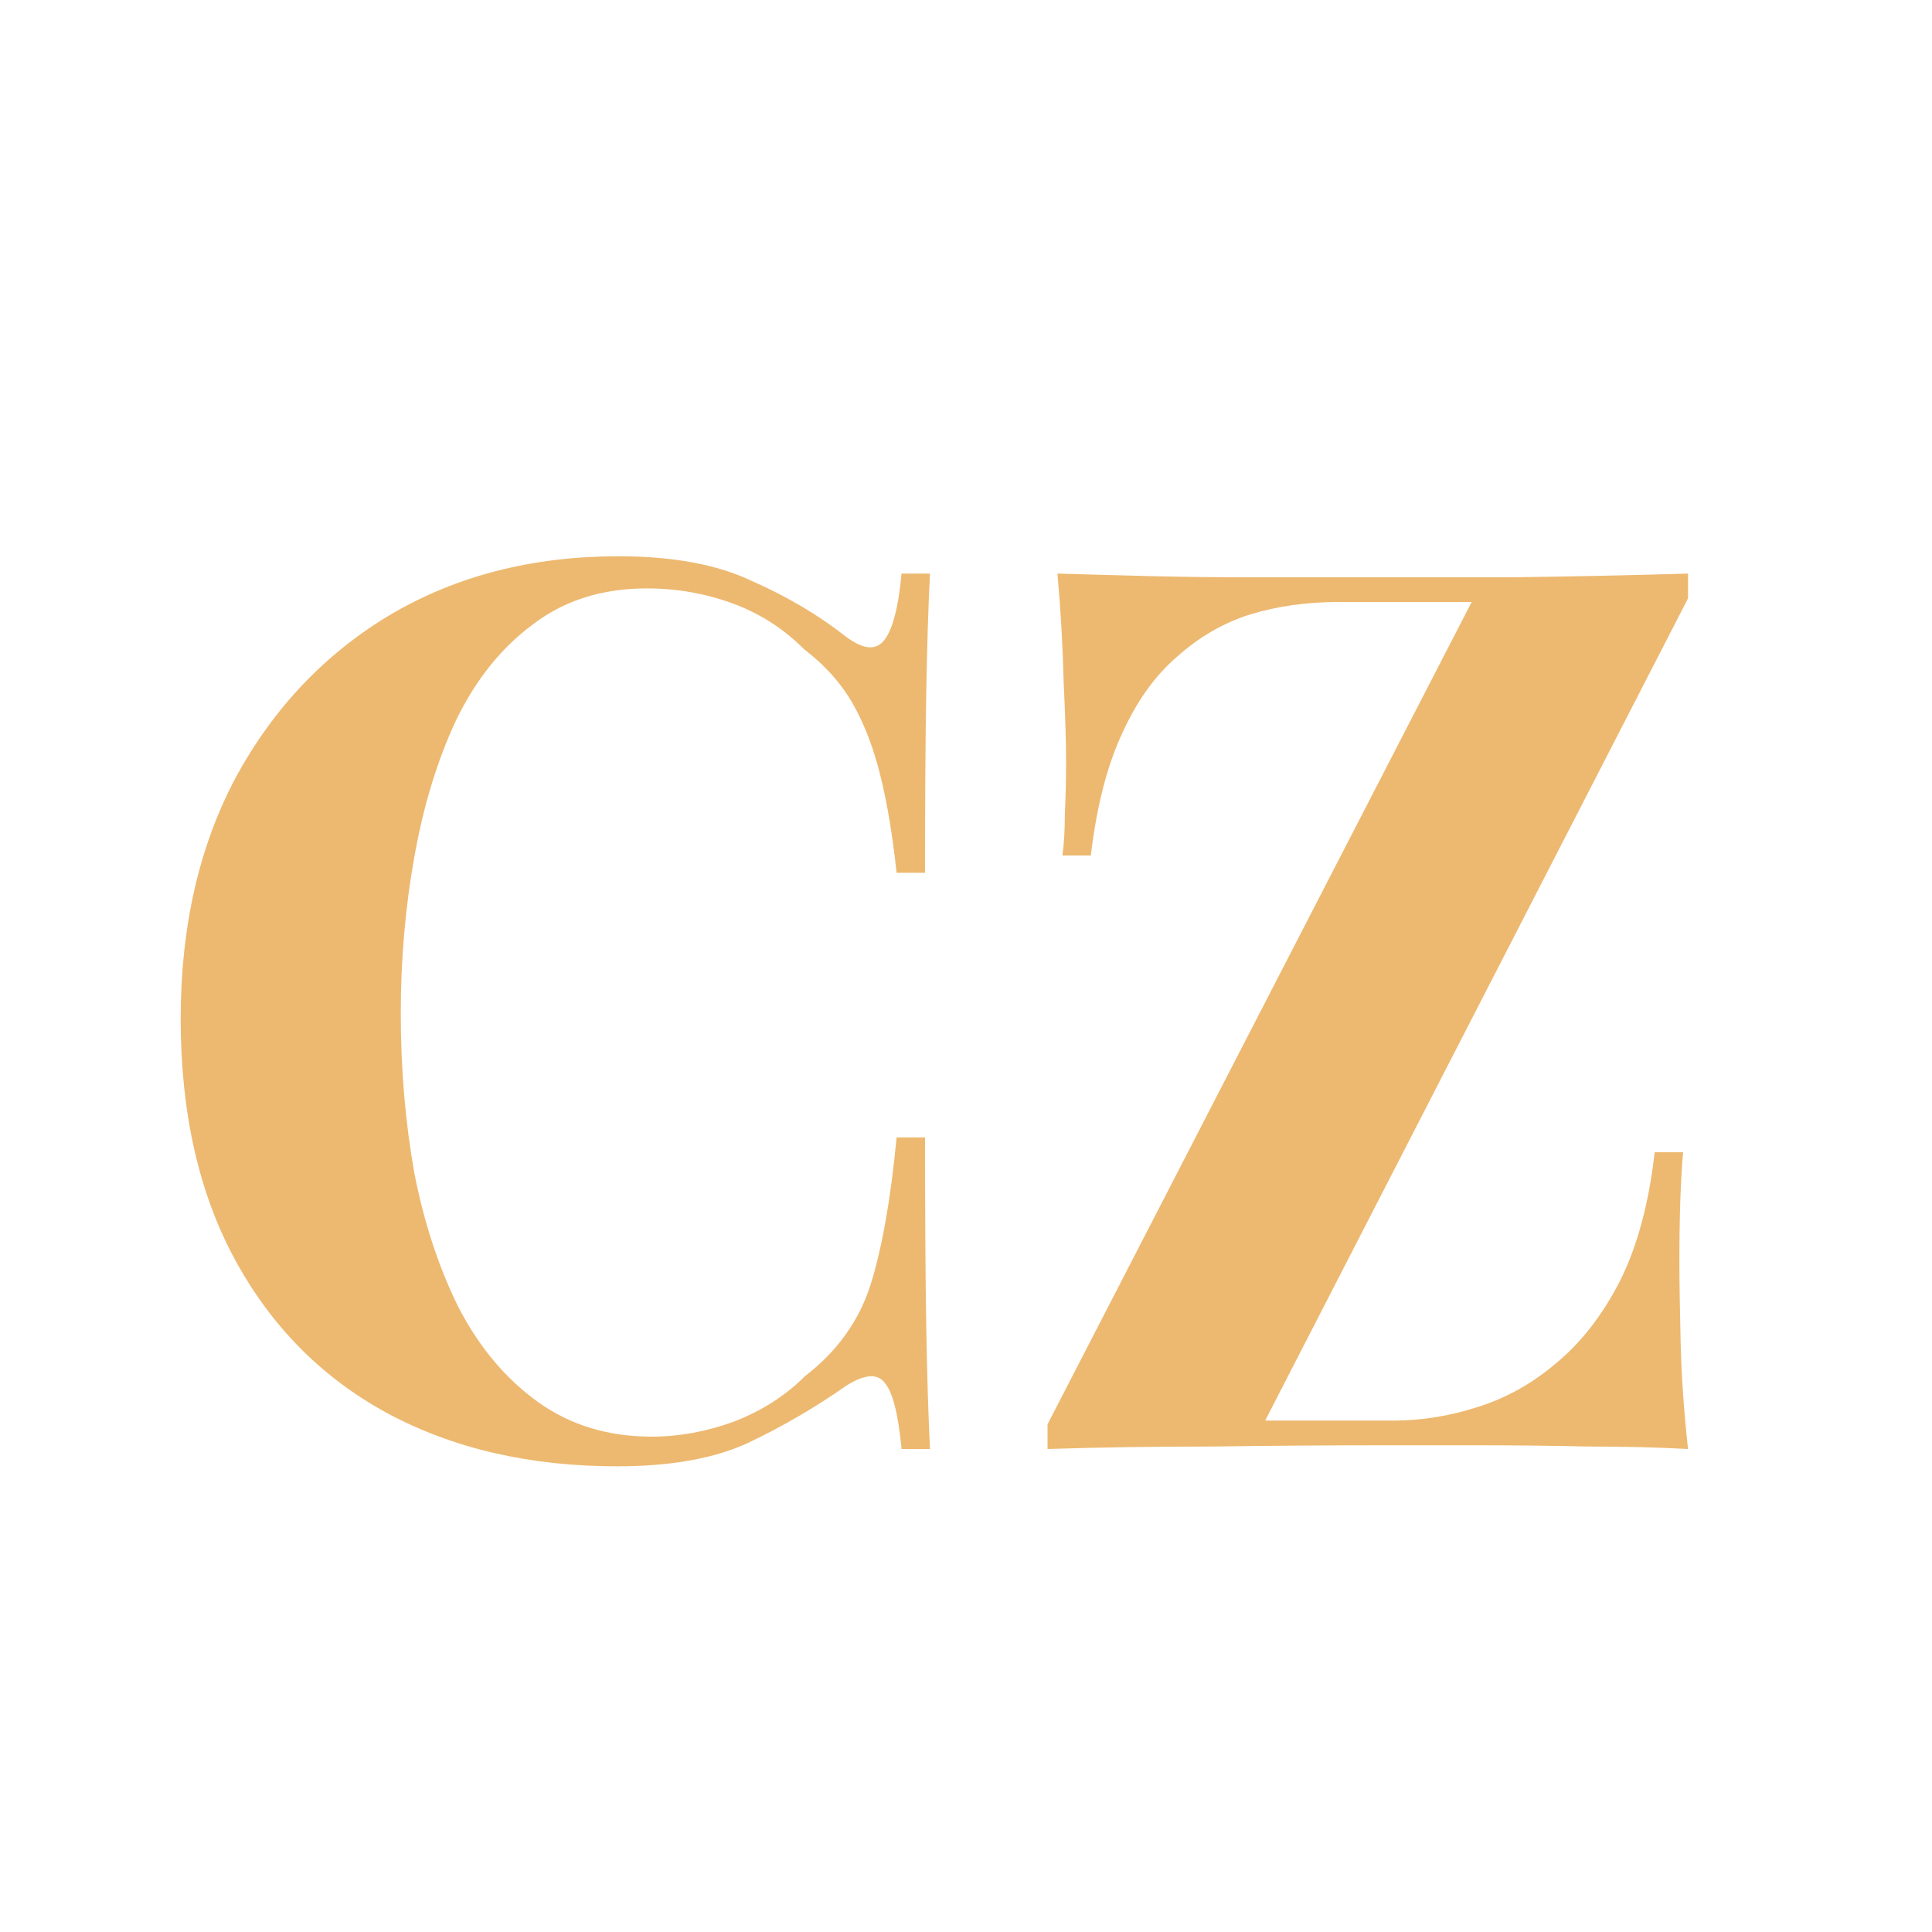 <?xml version="1.0" encoding="UTF-8"?> <svg xmlns="http://www.w3.org/2000/svg" width="500" height="500" viewBox="0 0 500 500" fill="none"><path d="M160.04 143.96C174.12 143.96 185.64 146.093 194.6 150.36C203.773 154.413 211.88 159.213 218.92 164.76C223.187 167.96 226.387 168.387 228.52 166.04C230.867 163.48 232.467 157.613 233.32 148.44H240.68C240.253 156.76 239.933 166.893 239.72 178.84C239.507 190.573 239.4 206.253 239.4 225.88H232.04C230.973 216.067 229.587 207.747 227.88 200.92C226.173 193.88 223.827 187.693 220.84 182.36C217.853 177.027 213.587 172.227 208.04 167.96C202.707 162.627 196.52 158.68 189.48 156.12C182.44 153.56 175.08 152.28 167.4 152.28C155.88 152.28 146.067 155.373 137.96 161.56C129.853 167.533 123.24 175.747 118.12 186.2C113.213 196.653 109.587 208.493 107.24 221.72C104.893 234.733 103.72 248.28 103.72 262.36C103.72 276.653 104.893 290.413 107.24 303.64C109.8 316.653 113.64 328.28 118.76 338.52C124.093 348.76 130.92 356.867 139.24 362.84C147.56 368.813 157.373 371.8 168.68 371.8C175.72 371.8 182.76 370.52 189.8 367.96C197.053 365.187 203.24 361.24 208.36 356.12C216.68 349.72 222.333 341.827 225.32 332.44C228.307 322.84 230.547 310.147 232.04 294.36H239.4C239.4 314.627 239.507 331.053 239.72 343.64C239.933 356.013 240.253 366.467 240.68 375H233.32C232.467 365.827 230.973 360.067 228.84 357.72C226.92 355.373 223.613 355.693 218.92 358.68C211.027 364.227 202.6 369.133 193.64 373.4C184.893 377.453 173.587 379.48 159.72 379.48C137.107 379.48 117.267 374.893 100.2 365.72C83.347 356.547 70.227 343.32 60.84 326.04C51.453 308.76 46.76 287.96 46.76 263.64C46.76 239.747 51.56 218.84 61.16 200.92C70.973 183 84.307 169.027 101.16 159C118.227 148.973 137.853 143.96 160.04 143.96ZM436.865 148.44V154.84L327.425 367.64H360.705C367.958 367.64 375.212 366.467 382.465 364.12C389.932 361.773 396.758 357.933 402.945 352.6C409.345 347.267 414.785 340.227 419.265 331.48C423.745 322.52 426.732 311.427 428.225 298.2H435.585C434.945 305.453 434.625 314.84 434.625 326.36C434.625 331.267 434.732 338.2 434.945 347.16C435.158 356.12 435.798 365.4 436.865 375C428.972 374.573 420.332 374.36 410.945 374.36C401.558 374.147 392.172 374.04 382.785 374.04C373.612 374.04 365.078 374.04 357.185 374.04C343.318 374.04 328.812 374.147 313.665 374.36C298.518 374.36 284.332 374.573 271.105 375V368.6L380.865 155.8H346.305C338.198 155.8 330.625 156.867 323.585 159C316.758 161.133 310.465 164.76 304.705 169.88C298.945 174.787 294.145 181.507 290.305 190.04C286.465 198.36 283.798 208.813 282.305 221.4H274.945C275.372 218.413 275.585 214.787 275.585 210.52C275.798 206.253 275.905 201.773 275.905 197.08C275.905 192.173 275.692 185.24 275.265 176.28C275.052 167.32 274.518 158.04 273.665 148.44C280.705 148.653 288.492 148.867 297.025 149.08C305.558 149.293 313.985 149.4 322.305 149.4C330.838 149.4 338.625 149.4 345.665 149.4C359.958 149.4 375.212 149.4 391.425 149.4C407.638 149.187 422.785 148.867 436.865 148.44Z" fill="#EDB970"></path></svg> 